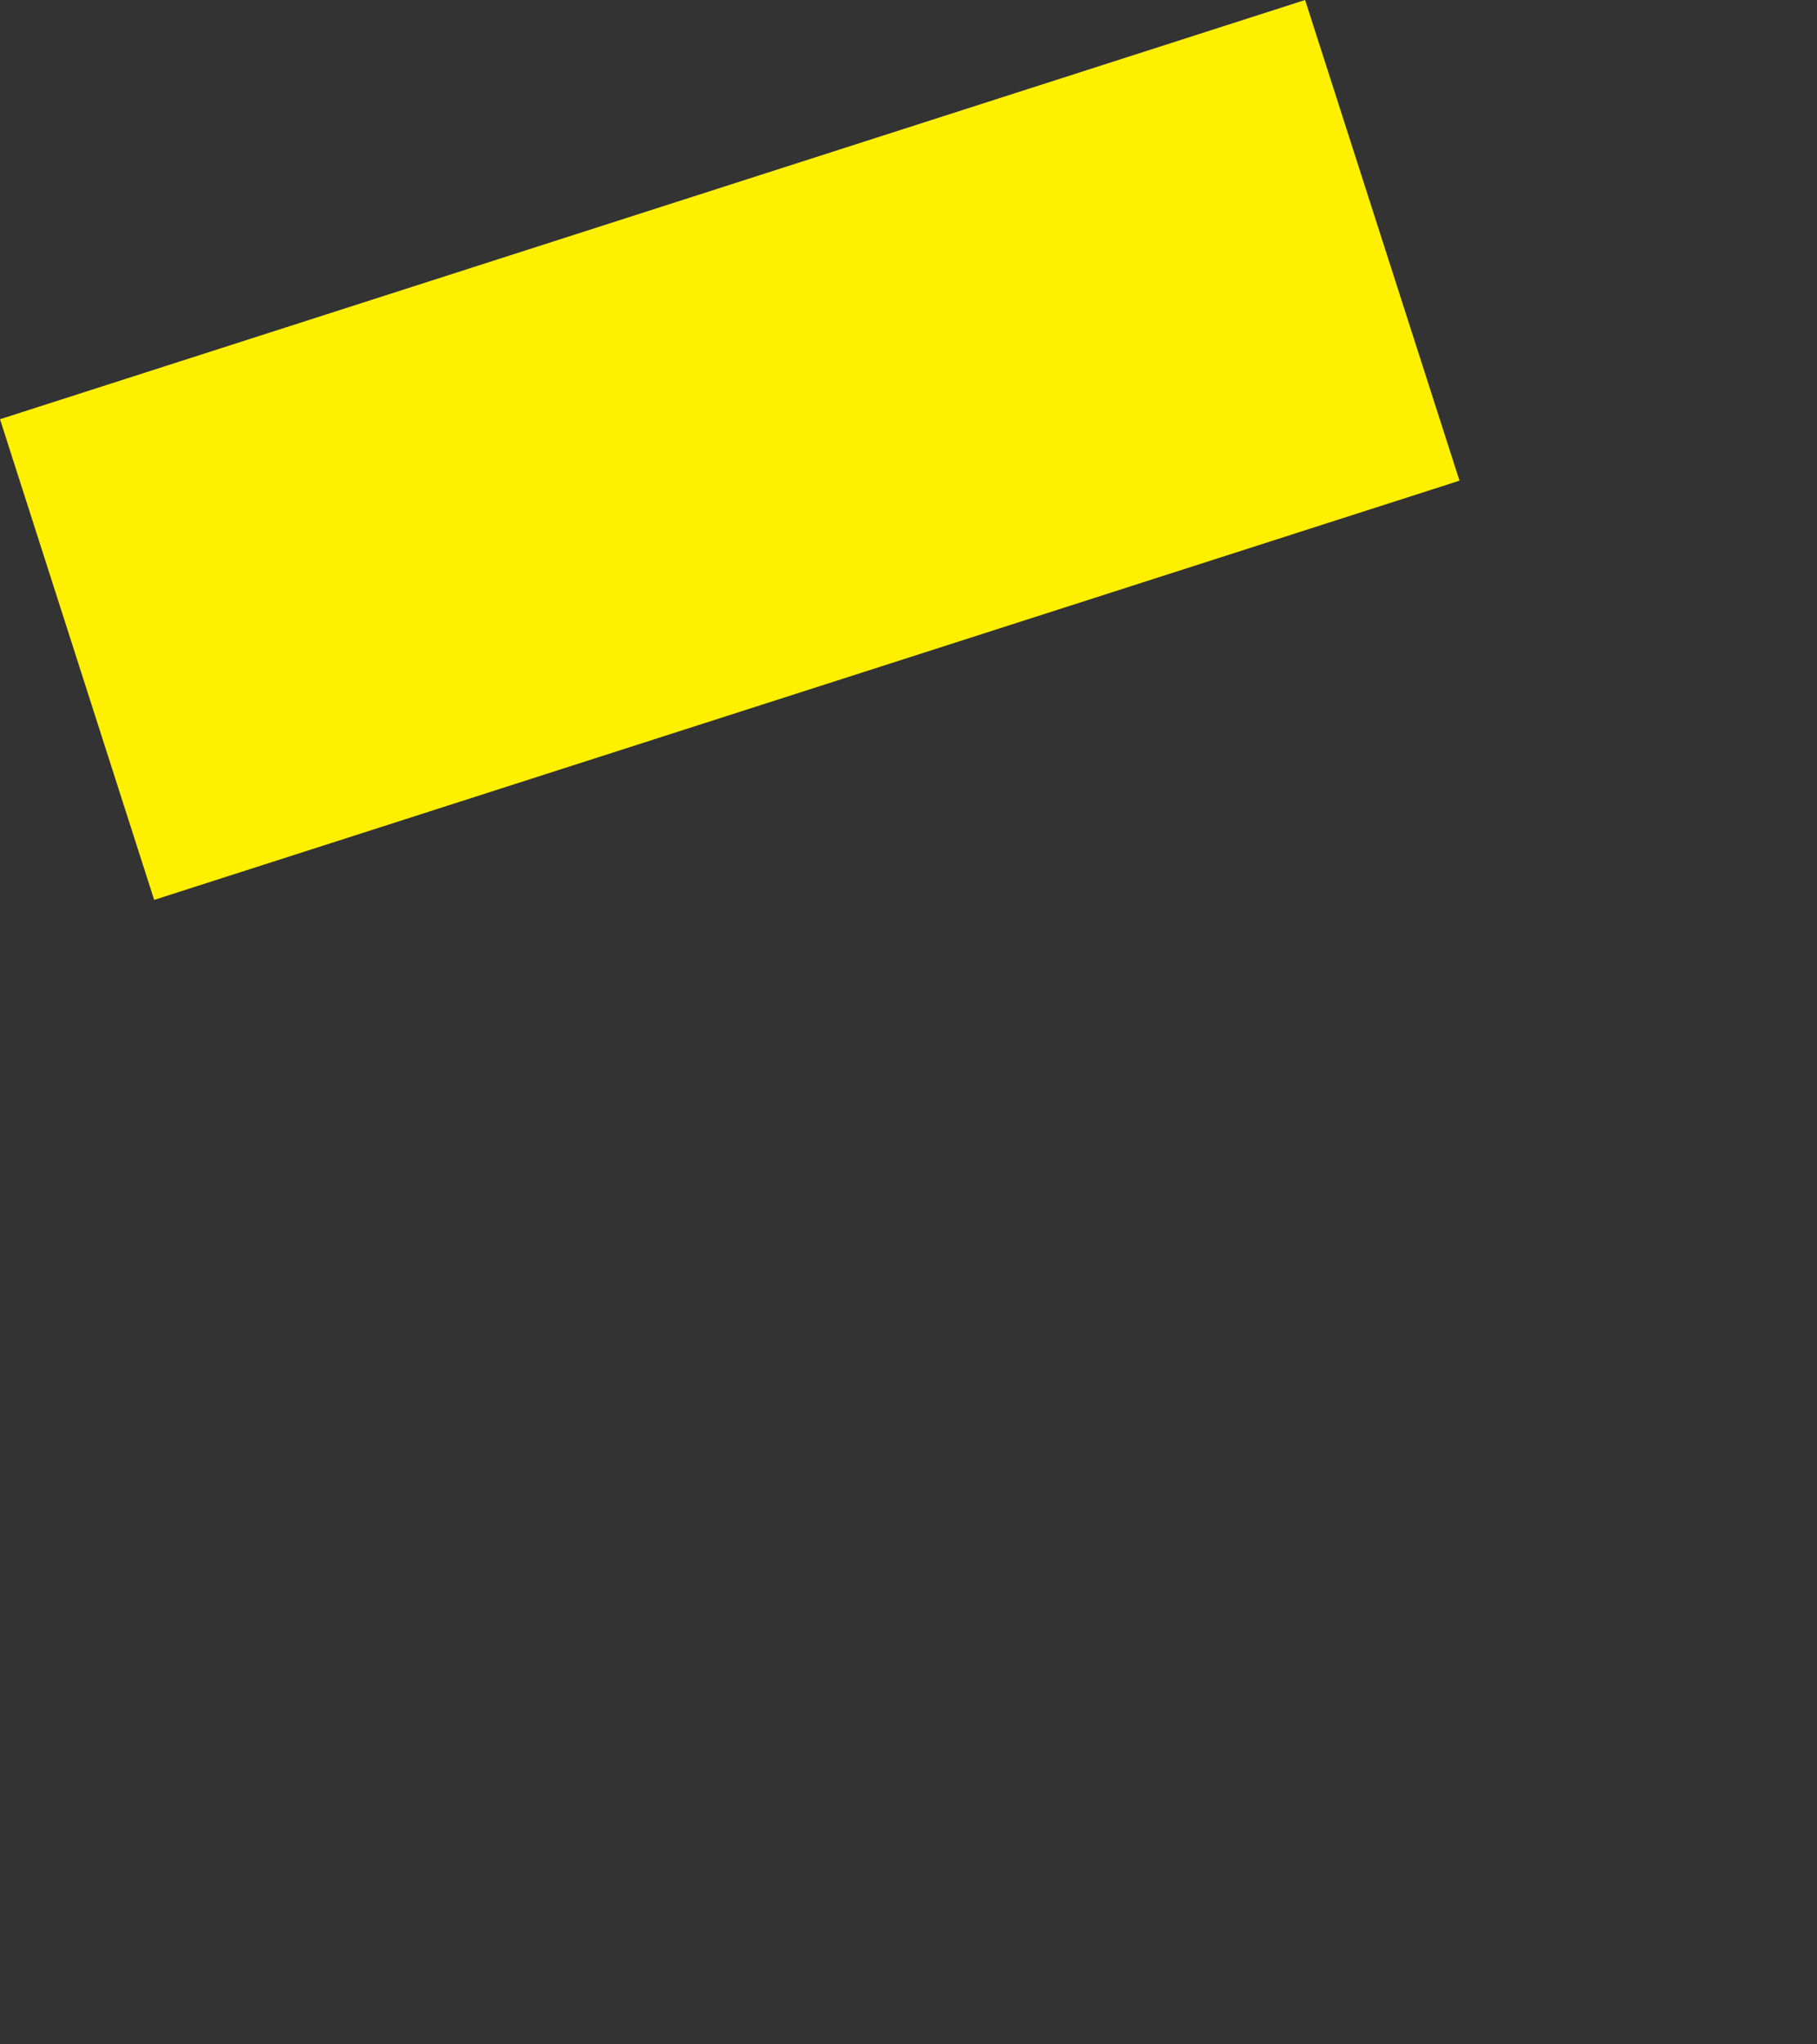 <?xml version="1.0" encoding="UTF-8" standalone="no"?>
<svg xmlns:xlink="http://www.w3.org/1999/xlink" height="457.35px" width="406.6px" xmlns="http://www.w3.org/2000/svg">
  <rect width="100%" height="100%" fill="#333333" stroke="none"/>
  <g transform="matrix(1.0, 0.0, 0.0, 1.0, -112.3, -0.85)">
    <path d="M112.3 94.65 L146.8 202.2 438.9 108.4 404.35 0.85 112.3 94.65" fill="#fff000" fill-rule="evenodd" stroke="none">
      <animate attributeName="fill" dur="2s" repeatCount="indefinite" values="#fff000;#fff001"/>
      <animate attributeName="fill-opacity" dur="2s" repeatCount="indefinite" values="1.0;1.0"/>
      <animate attributeName="d" dur="2s" repeatCount="indefinite" values="M112.3 94.65 L146.8 202.2 438.9 108.4 404.35 0.85 112.3 94.65;M148.3 200.65 L228.85 458.2 518.9 335.45 440.35 106.85 148.3 200.65"/>
    </path>
    <path d="M112.3 94.65 L404.35 0.85 438.9 108.4 146.8 202.2 112.3 94.65" fill="none" stroke="#000000" stroke-linecap="round" stroke-linejoin="round" stroke-opacity="0.0" stroke-width="1.0">
      <animate attributeName="stroke" dur="2s" repeatCount="indefinite" values="#000000;#000001"/>
      <animate attributeName="stroke-width" dur="2s" repeatCount="indefinite" values="0.0;0.0"/>
      <animate attributeName="fill-opacity" dur="2s" repeatCount="indefinite" values="0.0;0.0"/>
      <animate attributeName="d" dur="2s" repeatCount="indefinite" values="M112.3 94.65 L404.35 0.85 438.9 108.4 146.8 202.2 112.3 94.65;M148.3 200.65 L440.35 106.85 518.9 335.45 228.85 458.2 148.3 200.65"/>
    </path>
  </g>
</svg>
